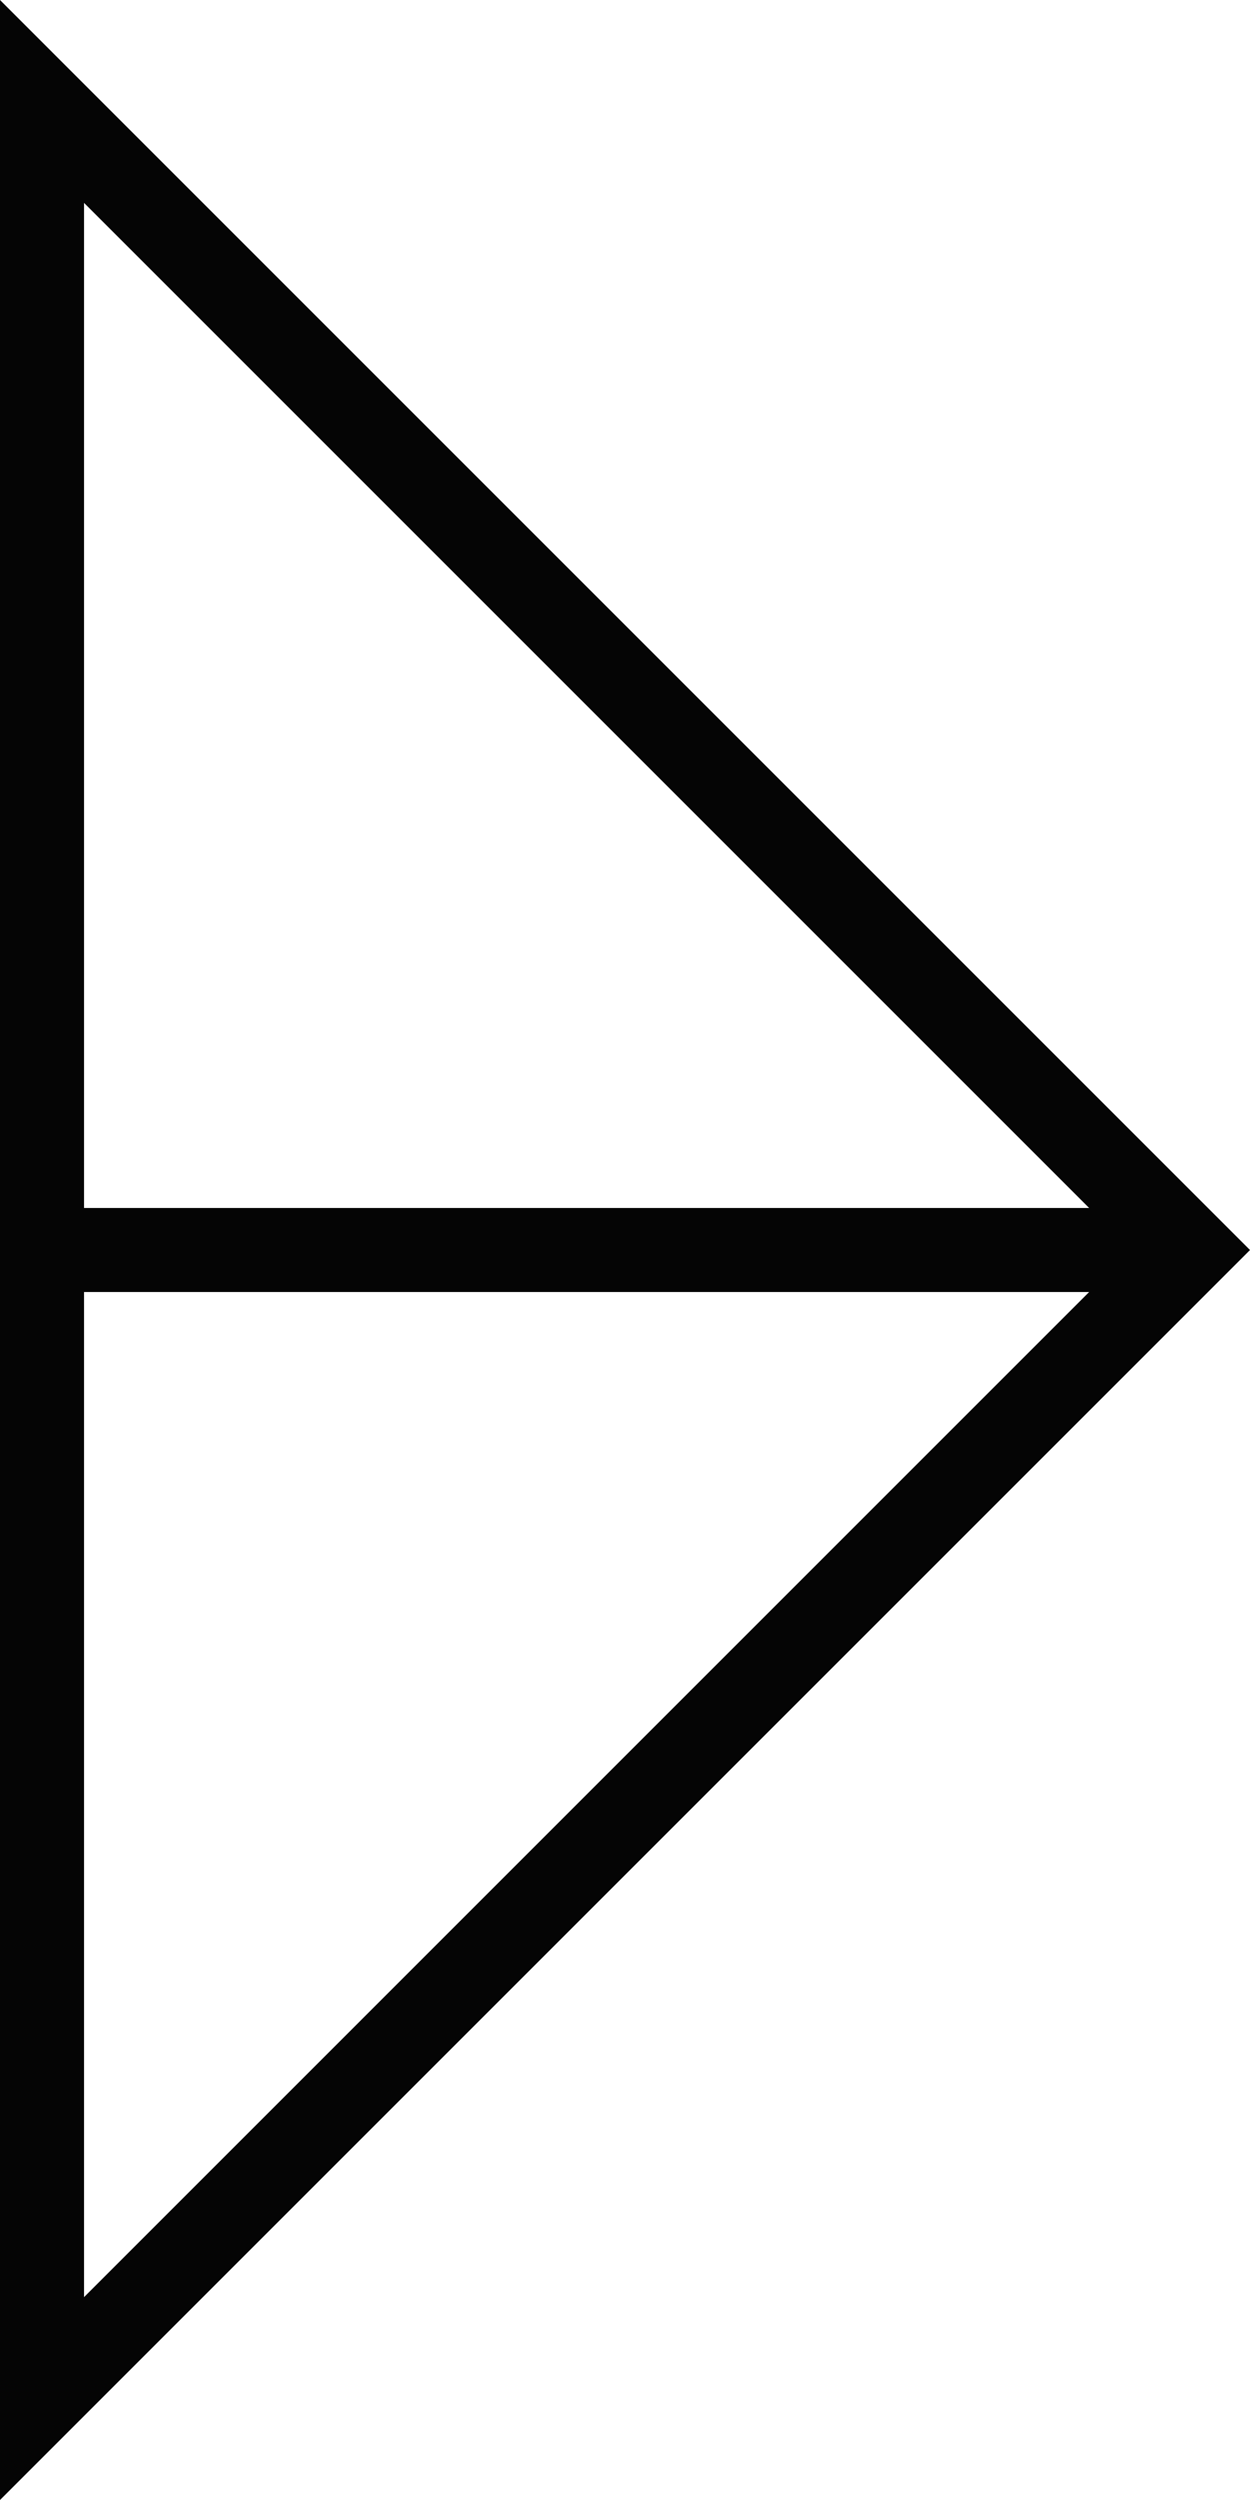 <svg xmlns="http://www.w3.org/2000/svg" id="Calque_2" data-name="Calque 2" viewBox="0 0 535.45 1070.91"><defs><style>      .cls-1 {        fill: #050505;      }      .cls-2 {        fill: none;        stroke: #050505;        stroke-width: 36px;      }    </style></defs><g id="Calque_1-2" data-name="Calque 1"><path class="cls-1" d="m36,86.91l448.54,448.54L36,984V86.91M0,0v1070.91l535.45-535.45L0,0H0Z"></path><line class="cls-2" x1="509.14" y1="535.45" y2="535.45"></line></g></svg>